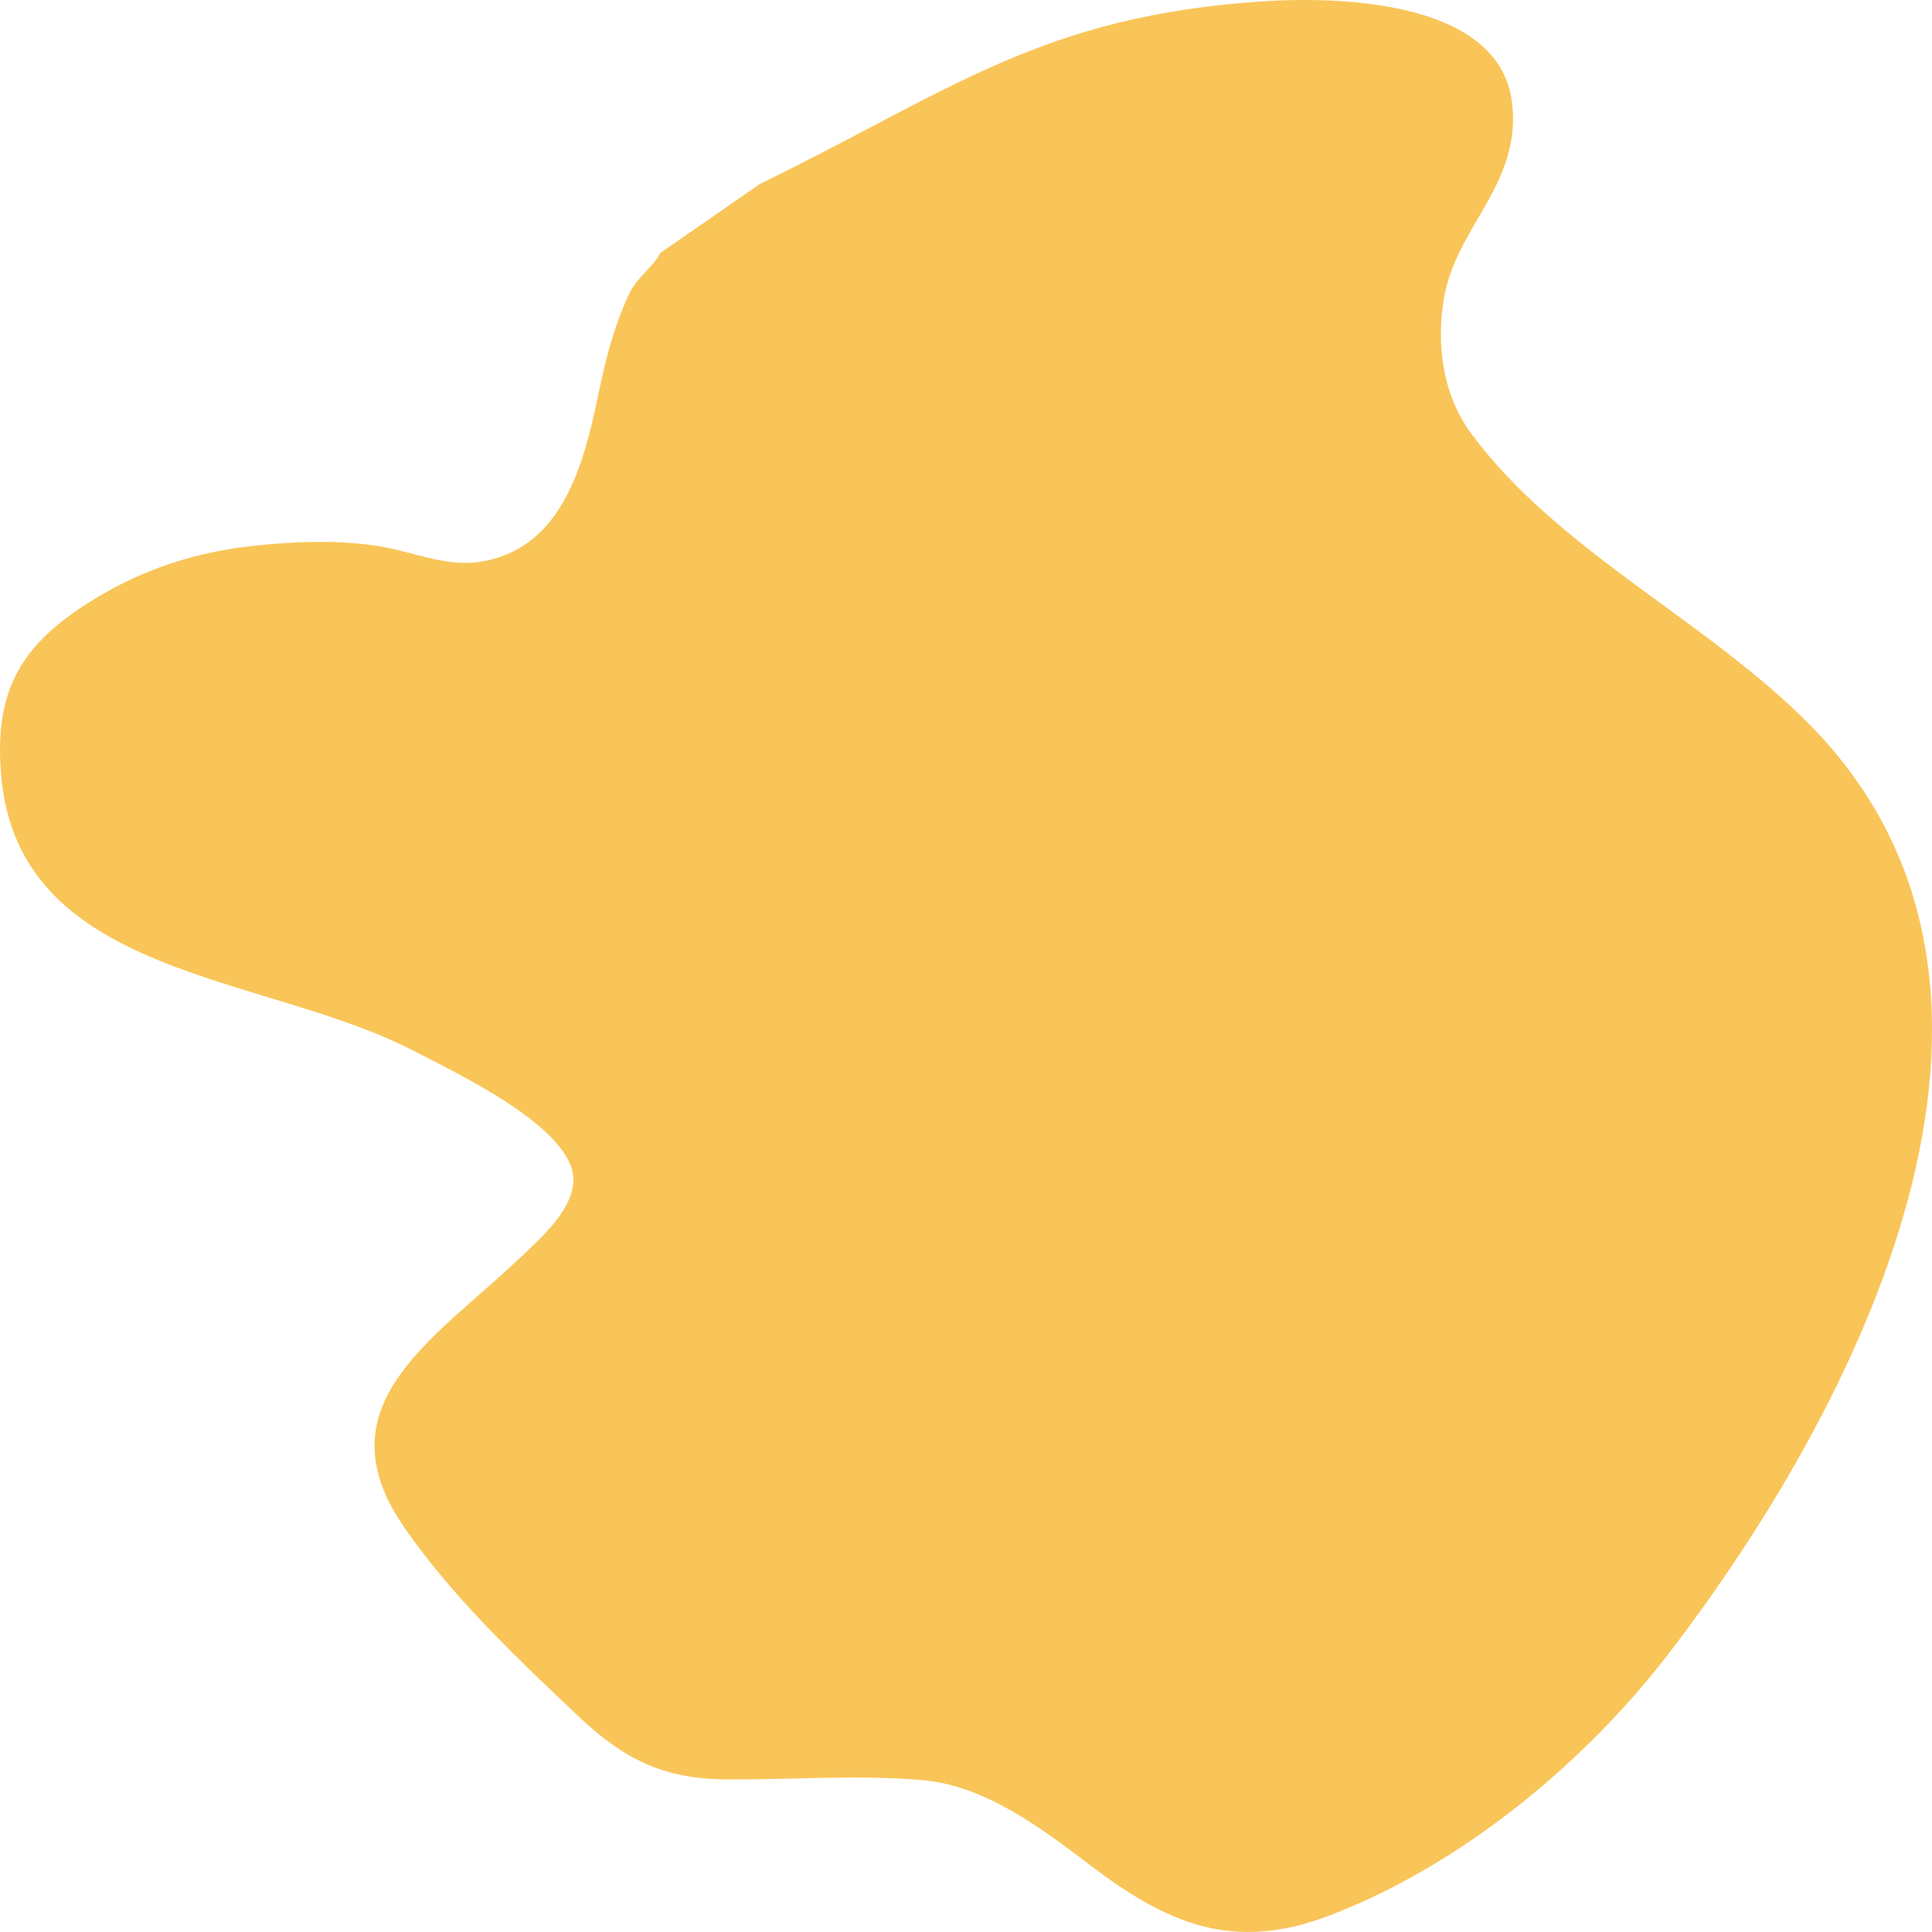 <svg width="48" height="48" viewBox="0 0 48 48" fill="none" xmlns="http://www.w3.org/2000/svg">
<path d="M31.366 0.034C25.888 0.397 23.649 2.241 18.884 4.568L16.408 6.283C16.212 6.655 15.822 6.89 15.631 7.301C15.269 8.075 15.071 8.826 14.897 9.654L14.888 9.696C14.591 11.111 14.171 13.111 12.609 13.765C11.632 14.175 10.924 13.932 9.954 13.683C8.866 13.403 7.614 13.433 6.5 13.539C4.965 13.685 3.62 14.1 2.324 14.896C0.516 16.005 -0.141 17.147 0.025 19.223C0.432 24.314 6.568 24.17 10.299 26.119C11.281 26.632 14.106 27.952 14.239 29.213C14.322 30.004 13.409 30.783 12.9 31.268C10.799 33.269 7.951 34.901 10.03 37.928C11.214 39.653 12.885 41.24 14.422 42.687C15.5 43.701 16.487 44.193 18.005 44.208C19.631 44.223 21.306 44.085 22.927 44.228C24.483 44.366 25.873 45.421 27.055 46.317L27.093 46.346C28.987 47.782 30.611 48.506 33.007 47.599C36.288 46.357 39.362 43.803 41.425 41.124C46.097 35.059 51.501 24.692 44.998 18.041C42.447 15.432 38.705 13.697 36.547 10.764C35.838 9.801 35.677 8.541 35.878 7.393C36.188 5.622 37.782 4.59 37.572 2.594C37.3 -0.003 33.26 -0.091 31.366 0.034Z" fill="#F9C558"/>

</svg>
